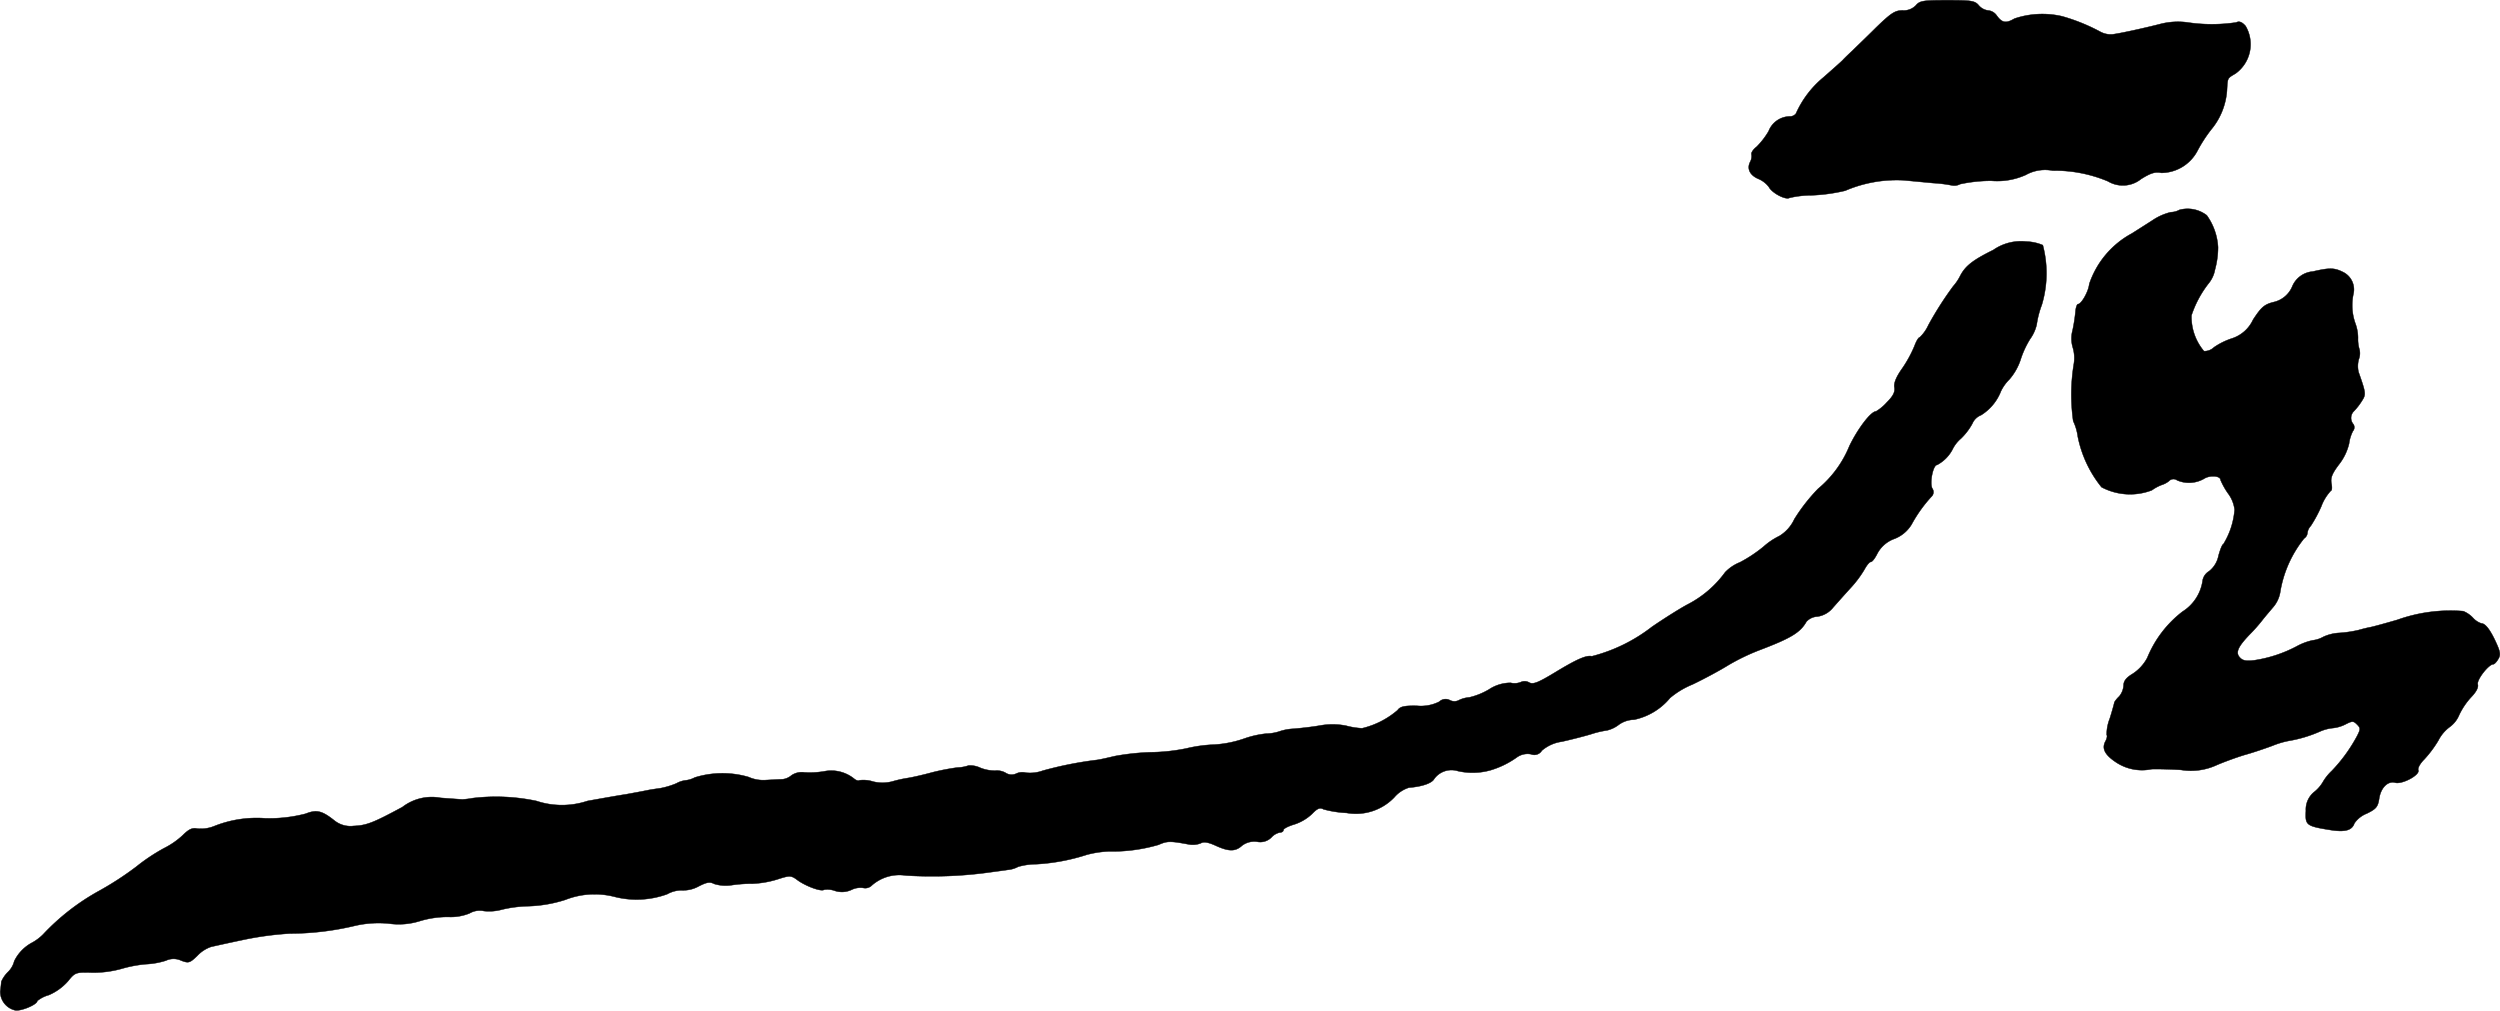 <?xml version="1.0" encoding="UTF-8"?>
<svg xmlns="http://www.w3.org/2000/svg"
     version="1.1"
     width="20.919mm"
     height="8.457mm"
     viewBox="0 0 59.298 23.972">
   <defs>
      <style type="text/css"><![CDATA[
      .a {
        stroke: #000;
        stroke-linecap: round;
        stroke-linejoin: round;
        stroke-width: 0.01px;
      }
    ]]></style>
   </defs>
   <path class="a"
         d="M45.444.126a.397.397,0,0,1-.315.121c-.182,0-.273.061-.63.406-.23.23-.485.472-.557.545-.079.073-.188.176-.236.23-.048.048-.254.23-.454.406a2.35,2.35,0,0,0-.654.86.178.178,0,0,1-.139.067.547.547,0,0,0-.509.351,1.823,1.823,0,0,1-.285.369c-.079.061-.133.139-.121.182A.284.284,0,0,1,41.513,3.839c-.085.164-.006.321.2.406a.613.613,0,0,1,.242.188c.073.145.4.315.491.26a2.312,2.312,0,0,1,.527-.061,4.114,4.114,0,0,0,.793-.109,3.106,3.106,0,0,1,1.381-.248c.188.018.509.048.709.067a3.199,3.199,0,0,1,.442.055.291.291,0,0,0,.194-.03,3.519,3.519,0,0,1,.739-.079,1.661,1.661,0,0,0,.818-.139.939.939,0,0,1,.636-.103,3.267,3.267,0,0,1,1.314.254.69.69,0,0,0,.787-.055c.224-.139.333-.176.478-.145a.976.976,0,0,0,.866-.539,3.487,3.487,0,0,1,.315-.485,1.623,1.623,0,0,0,.376-.921c.018-.321.006-.291.206-.412A.855.855,0,0,0,53.264.617c-.085-.097-.151-.121-.224-.085a3.894,3.894,0,0,1-1.151,0,1.675,1.675,0,0,0-.666.042c-.357.091-.927.218-1.127.242A.533.533,0,0,1,49.823.756a4.463,4.463,0,0,0-.909-.369A2.069,2.069,0,0,0,47.782.441c-.206.121-.297.103-.43-.085a.279.279,0,0,0-.2-.109.348.348,0,0,1-.218-.121c-.091-.109-.182-.121-.745-.121S45.535.017,45.444.126Z"/>
   <path class="a"
         d="M51.695,4.978a.452.452,0,0,1-.206.055,1.34,1.34,0,0,0-.436.194c-.17.109-.388.248-.485.309a2.134,2.134,0,0,0-1.012,1.199c-.018.182-.188.478-.267.478-.024,0-.055.085-.061.188a4.158,4.158,0,0,1-.067.43.745.745,0,0,0,.006.418.866.866,0,0,1,.024.376A4.489,4.489,0,0,0,49.175,9.987a1.239,1.239,0,0,1,.109.369,2.765,2.765,0,0,0,.563,1.199,1.443,1.443,0,0,0,1.193.073,1.037,1.037,0,0,1,.236-.127.514.514,0,0,0,.17-.091.146.146,0,0,1,.194-.018.715.715,0,0,0,.636-.036c.139-.091.394-.073.394.03a1.709,1.709,0,0,0,.176.315.798.798,0,0,1,.157.388,1.821,1.821,0,0,1-.267.818c-.024,0-.073.121-.115.273a.616.616,0,0,1-.224.369.321.321,0,0,0-.151.212,1.04,1.04,0,0,1-.478.745,2.643,2.643,0,0,0-.836,1.096,1.023,1.023,0,0,1-.351.382c-.151.091-.212.17-.212.279a.448.448,0,0,1-.103.254.672.672,0,0,0-.115.139c0,.018-.048.194-.109.388a1.017,1.017,0,0,0-.073.388c.018.018.006.085-.03.151-.091.17-.018.321.26.503a1.115,1.115,0,0,0,.836.157c.085-.006.4,0,.697.018a1.457,1.457,0,0,0,.848-.115c.17-.073.466-.182.666-.242.2-.055.497-.157.66-.218a2.037,2.037,0,0,1,.388-.115,3.097,3.097,0,0,0,.727-.218,1.012,1.012,0,0,1,.321-.085.855.855,0,0,0,.297-.091c.157-.079.182-.079.267.006s.085.109.006.267a3.727,3.727,0,0,1-.606.836,1.169,1.169,0,0,0-.212.267.849.849,0,0,1-.194.224.534.534,0,0,0-.206.454c-.018.345,0,.363.612.46.327.048.485,0,.539-.164a.639.639,0,0,1,.291-.23c.224-.109.267-.157.297-.363.042-.254.206-.418.382-.369.164.042.588-.182.545-.297-.018-.048.042-.157.139-.254a2.682,2.682,0,0,0,.339-.454.905.905,0,0,1,.273-.321.663.663,0,0,0,.218-.279,1.677,1.677,0,0,1,.291-.43c.115-.121.17-.224.151-.297-.03-.109.26-.478.369-.478.024,0,.079-.055.115-.121.061-.097.054-.164-.042-.376-.139-.309-.26-.472-.357-.472a.462.462,0,0,1-.2-.133.649.649,0,0,0-.23-.157,3.748,3.748,0,0,0-1.563.206c-.291.085-.581.164-.648.176s-.188.042-.273.067a2.846,2.846,0,0,1-.454.067,1.035,1.035,0,0,0-.376.091.687.687,0,0,1-.26.085,1.409,1.409,0,0,0-.382.145,3.142,3.142,0,0,1-.993.327c-.188.024-.279.012-.345-.061-.115-.115-.055-.254.23-.551a3.777,3.777,0,0,0,.309-.351c.067-.085.182-.218.248-.297a.734.734,0,0,0,.164-.345,2.734,2.734,0,0,1,.569-1.284.173.173,0,0,0,.079-.133.293.293,0,0,1,.079-.164,3.139,3.139,0,0,0,.248-.46,1.121,1.121,0,0,1,.23-.376c.024,0,.03-.079.012-.17-.024-.133.012-.23.176-.448a1.287,1.287,0,0,0,.242-.497.906.906,0,0,1,.091-.297.137.137,0,0,0,.012-.164.226.226,0,0,1,.018-.315,1.469,1.469,0,0,0,.182-.236c.103-.157.097-.188-.079-.69a.619.619,0,0,1,.006-.297.4.4,0,0,0,.018-.23.842.842,0,0,1-.036-.279,1.001,1.001,0,0,0-.061-.339,1.282,1.282,0,0,1-.048-.703.46.46,0,0,0-.248-.521c-.206-.103-.321-.103-.715-.012a.577.577,0,0,0-.491.363.628.628,0,0,1-.442.363c-.218.055-.291.121-.485.418a.833.833,0,0,1-.497.442,1.672,1.672,0,0,0-.43.212.325.325,0,0,1-.236.091,1.262,1.262,0,0,1-.297-.848,2.515,2.515,0,0,1,.424-.781.712.712,0,0,0,.133-.303,2.018,2.018,0,0,0,.073-.533,1.437,1.437,0,0,0-.267-.757A.746.746,0,0,0,51.695,4.978Z"/>
   <path class="a"
         d="M47.279,5.929c-.491.242-.666.382-.787.618a1.123,1.123,0,0,1-.164.242,8.03,8.03,0,0,0-.588.921.925.925,0,0,1-.206.291c-.03,0-.085.097-.127.212a2.903,2.903,0,0,1-.285.521c-.151.212-.206.357-.188.454.018.109-.03.206-.182.357a1.089,1.089,0,0,1-.254.212c-.121,0-.43.406-.63.818a2.588,2.588,0,0,1-.745,1.018,4.276,4.276,0,0,0-.563.721.909.909,0,0,1-.357.4,1.642,1.642,0,0,0-.376.254,3.29,3.29,0,0,1-.557.369,1.004,1.004,0,0,0-.351.236,2.532,2.532,0,0,1-.878.757c-.164.085-.551.327-.86.539a3.897,3.897,0,0,1-1.423.697c-.133-.03-.363.073-.872.382-.4.242-.521.291-.612.242a.215.215,0,0,0-.2-.012.391.391,0,0,1-.242.018.933.933,0,0,0-.515.157,1.669,1.669,0,0,1-.466.188.681.681,0,0,0-.236.061.228.228,0,0,1-.224.006.217.217,0,0,0-.254.036.968.968,0,0,1-.527.097c-.303-.006-.4.018-.46.103a1.99,1.99,0,0,1-.842.43,1.8,1.8,0,0,1-.382-.061,1.663,1.663,0,0,0-.606-.006c-.2.036-.491.067-.642.079a1.21,1.21,0,0,0-.345.067,1.085,1.085,0,0,1-.297.048,2.271,2.271,0,0,0-.533.121,2.629,2.629,0,0,1-.697.139,3.342,3.342,0,0,0-.666.091,4.45,4.45,0,0,1-.848.091,5.733,5.733,0,0,0-.848.091c-.151.036-.339.079-.424.091a8.758,8.758,0,0,0-1.284.254.889.889,0,0,1-.406.048.336.336,0,0,0-.23.024.261.261,0,0,1-.254-.024.422.422,0,0,0-.242-.048.945.945,0,0,1-.351-.067.571.571,0,0,0-.279-.055.883.883,0,0,1-.267.048,5.535,5.535,0,0,0-.594.115c-.2.055-.46.115-.575.133a2.982,2.982,0,0,0-.382.085.926.926,0,0,1-.448,0,.745.745,0,0,0-.321-.03c-.03.018-.085,0-.133-.042a.865.865,0,0,0-.709-.17,2.044,2.044,0,0,1-.466.024.433.433,0,0,0-.309.073.393.393,0,0,1-.218.091c-.073,0-.242.012-.376.018a.871.871,0,0,1-.424-.073,2.22,2.22,0,0,0-1.272.012.582.582,0,0,1-.212.067.586.586,0,0,0-.224.073,1.854,1.854,0,0,1-.382.115c-.085.012-.218.03-.303.048s-.315.061-.515.097c-.2.03-.606.103-.909.157a1.918,1.918,0,0,1-1.211,0,4.656,4.656,0,0,0-1.514-.067,1.823,1.823,0,0,1-.242.03c-.03,0-.267-.018-.515-.036a1.145,1.145,0,0,0-.909.218c-.684.369-.848.436-1.157.448a.609.609,0,0,1-.46-.133c-.291-.23-.418-.26-.678-.157a3.442,3.442,0,0,1-.951.109,2.718,2.718,0,0,0-1.223.188.848.848,0,0,1-.4.055c-.109-.024-.194.012-.339.157A1.906,1.906,0,0,1,3.888,20.12a4.472,4.472,0,0,0-.654.436,7.388,7.388,0,0,1-.884.575,5.369,5.369,0,0,0-1.326,1.03A1.15,1.15,0,0,1,.768,22.355a.98.98,0,0,0-.43.442.542.542,0,0,1-.151.26.721.721,0,0,0-.157.23c0,.036-.012.139-.024.224a.455.455,0,0,0,.339.448c.121.042.539-.127.539-.218a.746.746,0,0,1,.273-.139,1.283,1.283,0,0,0,.454-.327c.17-.212.188-.218.588-.206a2.498,2.498,0,0,0,.684-.091,3.018,3.018,0,0,1,.575-.109,1.841,1.841,0,0,0,.478-.085.424.424,0,0,1,.363,0c.176.067.206.055.382-.115a.801.801,0,0,1,.327-.212c.079-.018.406-.091.721-.157a7.607,7.607,0,0,1,1.151-.158A6.697,6.697,0,0,0,8.406,21.961a2.497,2.497,0,0,1,.818-.055,1.668,1.668,0,0,0,.739-.061,2.313,2.313,0,0,1,.666-.097,1.196,1.196,0,0,0,.509-.085.474.474,0,0,1,.339-.055,1.153,1.153,0,0,0,.436-.036,2.987,2.987,0,0,1,.63-.079,3.178,3.178,0,0,0,.866-.151,1.9,1.9,0,0,1,1.163-.073,2.125,2.125,0,0,0,1.254-.061.7.7,0,0,1,.363-.091.751.751,0,0,0,.376-.091c.2-.103.273-.115.376-.061a.921.921,0,0,0,.412.03,3.376,3.376,0,0,1,.509-.036,2.321,2.321,0,0,0,.636-.121c.236-.073.273-.073.424.042.194.139.551.273.624.224a.511.511,0,0,1,.254.024.538.538,0,0,0,.4-.024.471.471,0,0,1,.285-.042.219.219,0,0,0,.194-.061.987.987,0,0,1,.8-.236,9.982,9.982,0,0,0,2.029-.079c.133-.018.315-.042.4-.055a.636.636,0,0,0,.242-.073,1.61,1.61,0,0,1,.436-.061,4.751,4.751,0,0,0,1.193-.224,2.424,2.424,0,0,1,.515-.079,3.939,3.939,0,0,0,1.187-.157c.206-.091.273-.091.703-.012a.518.518,0,0,0,.297-.024c.073-.042.176-.024.351.055.315.145.472.145.63,0a.482.482,0,0,1,.357-.091.375.375,0,0,0,.339-.103.371.371,0,0,1,.194-.115c.048,0,.091-.024.091-.061,0-.03.115-.091.26-.133a1.113,1.113,0,0,0,.418-.248c.127-.133.188-.157.273-.109a2.54,2.54,0,0,0,.545.085,1.26,1.26,0,0,0,1.133-.369.752.752,0,0,1,.345-.23c.309-.024.545-.103.6-.206a.506.506,0,0,1,.563-.188,1.573,1.573,0,0,0,.769-.018,2.112,2.112,0,0,0,.624-.303.439.439,0,0,1,.339-.079.209.209,0,0,0,.26-.085.919.919,0,0,1,.472-.212c.218-.048.527-.127.69-.176a2.231,2.231,0,0,1,.382-.091.736.736,0,0,0,.279-.133.635.635,0,0,1,.363-.121,1.506,1.506,0,0,0,.854-.515,1.996,1.996,0,0,1,.533-.321c.279-.133.66-.339.854-.46a5.01,5.01,0,0,1,.727-.351c.751-.285.975-.418,1.121-.678a.376.376,0,0,1,.26-.121.582.582,0,0,0,.376-.218c.097-.109.279-.315.412-.46a2.612,2.612,0,0,0,.327-.436c.055-.103.121-.182.151-.182.036,0,.103-.091.157-.2a.741.741,0,0,1,.412-.351.821.821,0,0,0,.4-.339,3.297,3.297,0,0,1,.472-.66.147.147,0,0,0,.018-.194c-.067-.127.018-.557.115-.557a.876.876,0,0,0,.363-.363.792.792,0,0,1,.2-.26,1.474,1.474,0,0,0,.273-.357.368.368,0,0,1,.206-.2,1.166,1.166,0,0,0,.472-.569,1.009,1.009,0,0,1,.2-.279,1.37,1.37,0,0,0,.267-.472,2.189,2.189,0,0,1,.224-.485.945.945,0,0,0,.157-.345A2.183,2.183,0,0,1,48.43,7.231a2.607,2.607,0,0,0,.024-1.417,1.088,1.088,0,0,0-.394-.085A1.152,1.152,0,0,0,47.279,5.929Z"/>
</svg>
